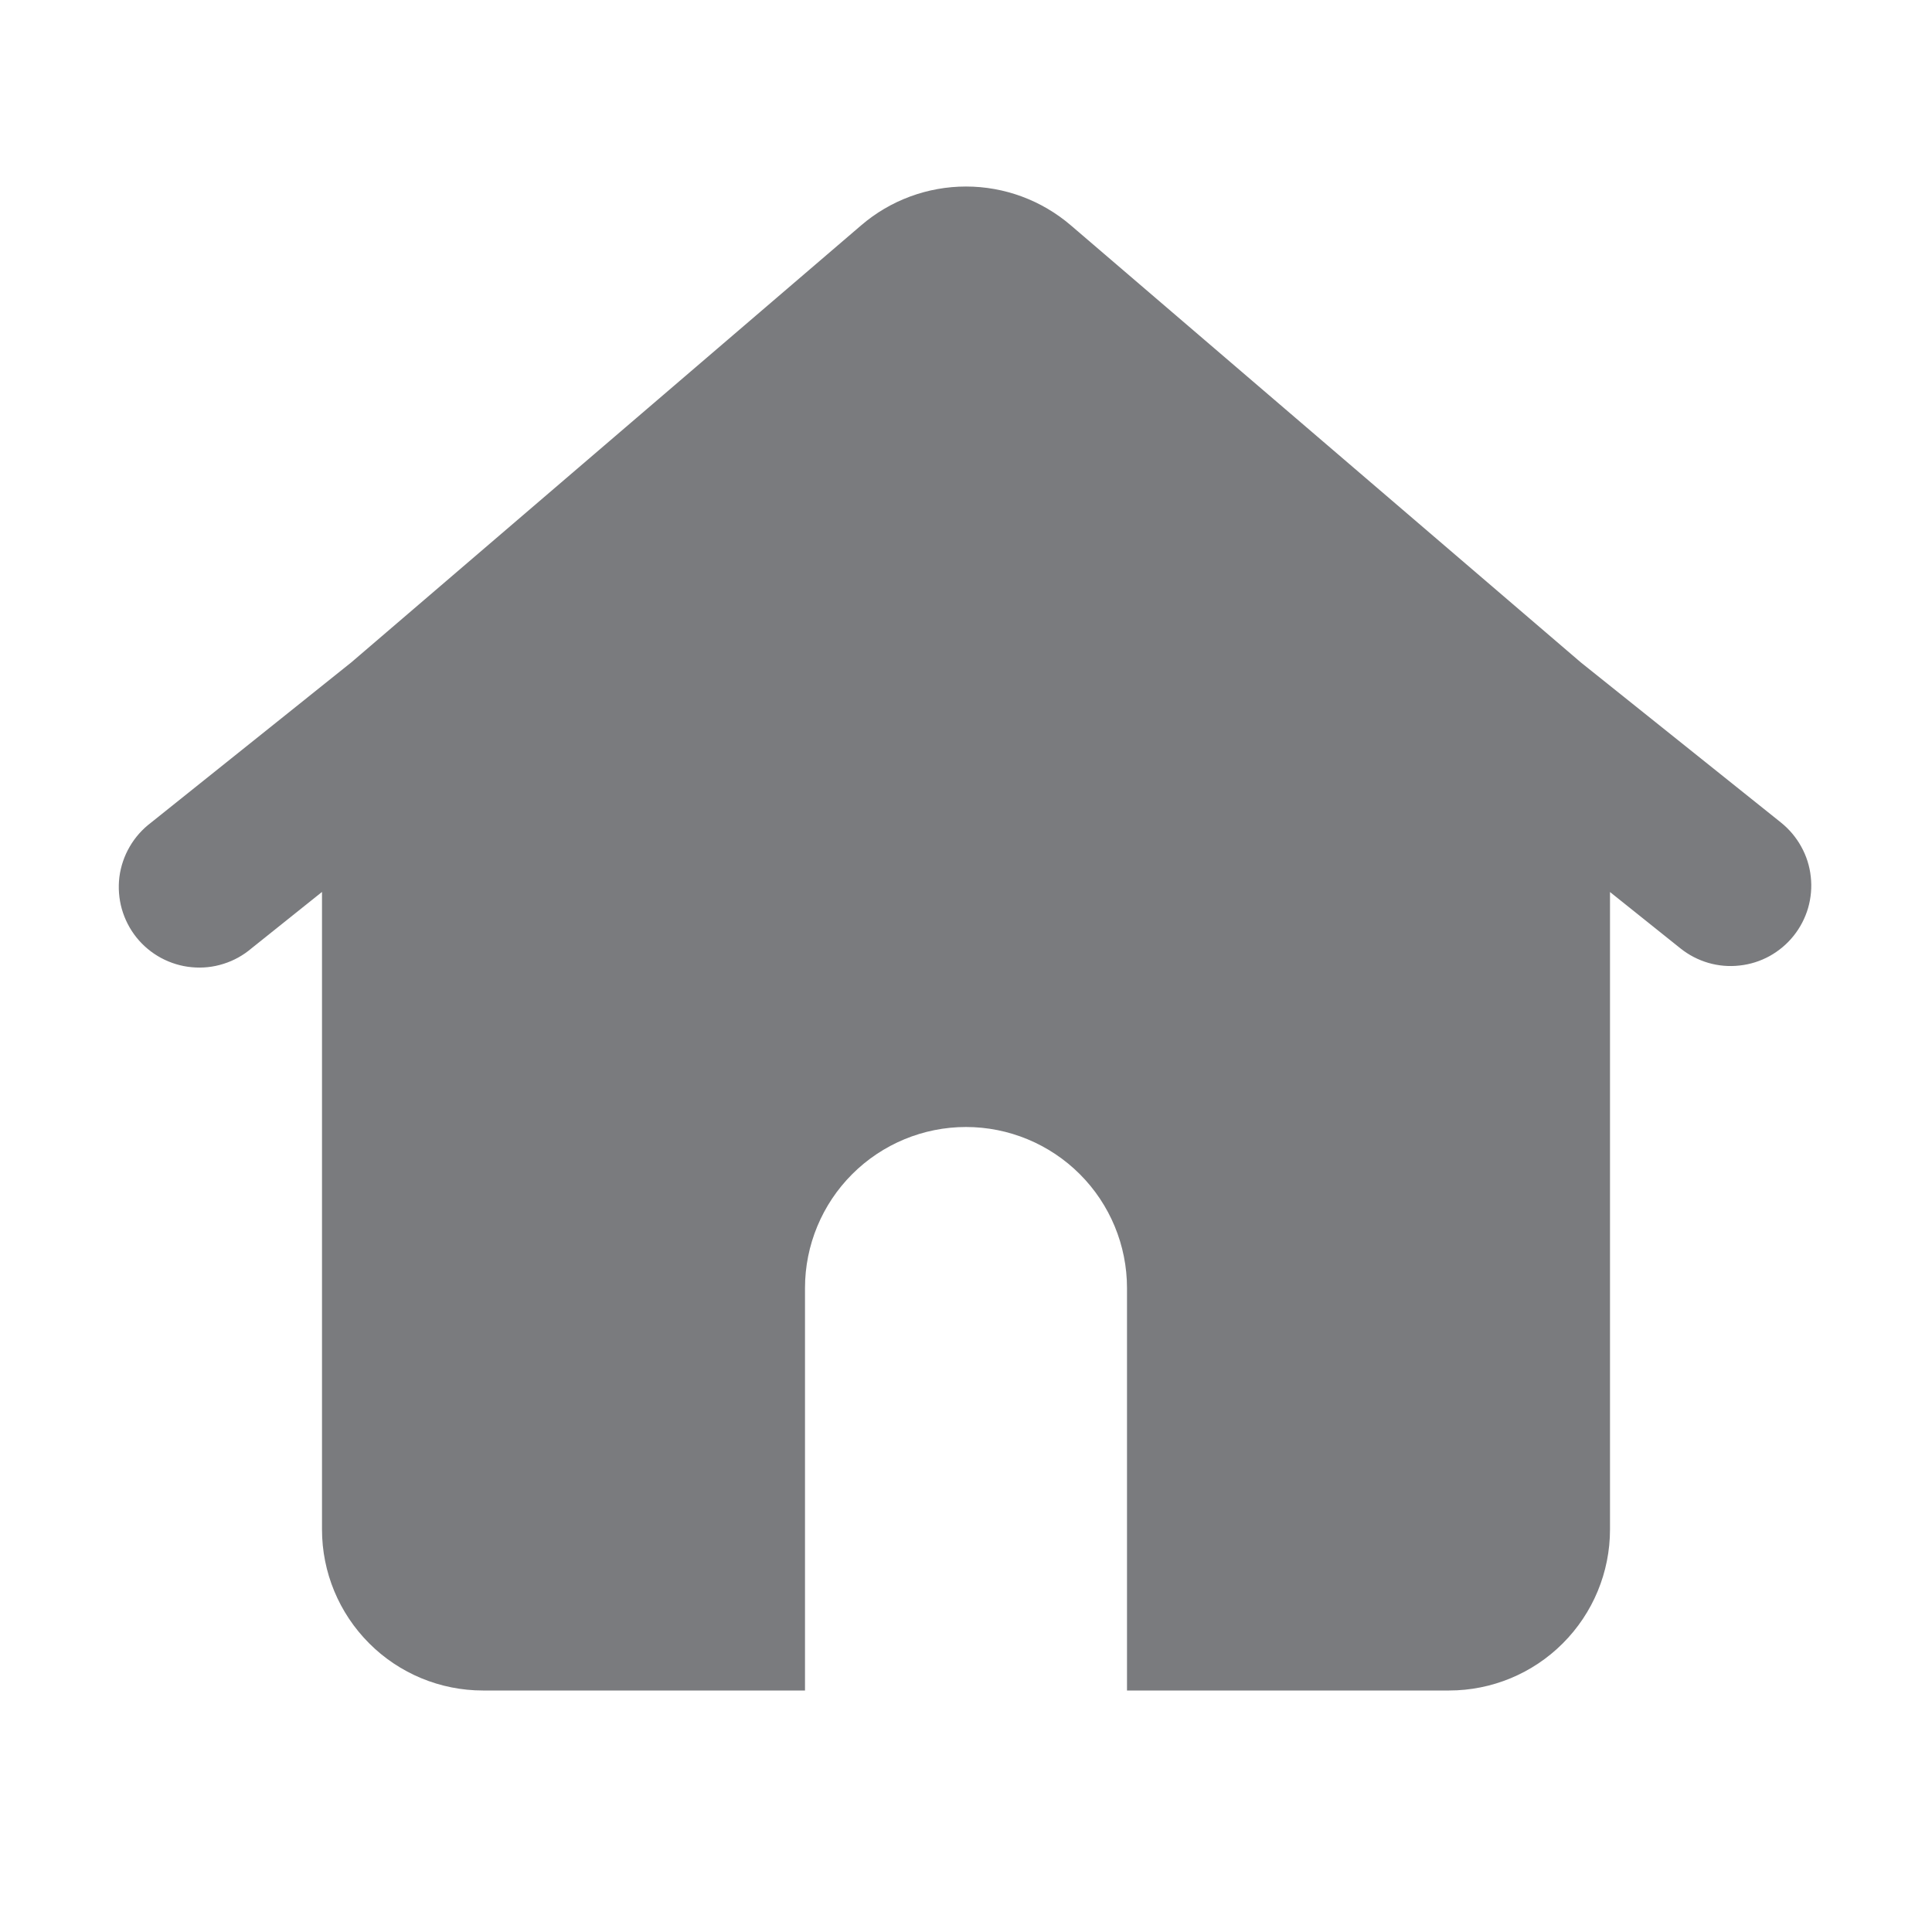 <?xml version="1.0" encoding="UTF-8"?>
<svg xmlns="http://www.w3.org/2000/svg" width="24" height="24" viewBox="0 0 24 24" fill="none">
  <path fill-rule="evenodd" clip-rule="evenodd" d="M10.698 2.799C11.06 2.488 11.522 2.317 12 2.317C12.478 2.317 12.939 2.488 13.302 2.799L19.638 8.229L22.125 10.219C22.227 10.301 22.313 10.403 22.376 10.518C22.44 10.633 22.48 10.759 22.494 10.89C22.509 11.021 22.497 11.153 22.461 11.279C22.424 11.405 22.363 11.523 22.281 11.625C22.199 11.728 22.097 11.813 21.982 11.877C21.867 11.94 21.741 11.98 21.61 11.994C21.48 12.009 21.348 11.998 21.221 11.961C21.095 11.924 20.977 11.863 20.875 11.781L20 11.081V19C20 19.531 19.789 20.039 19.414 20.414C19.039 20.79 18.53 21 18 21H14V16C14 15.47 13.789 14.961 13.414 14.586C13.039 14.211 12.53 14 12 14C11.47 14 10.961 14.211 10.586 14.586C10.211 14.961 10 15.47 10 16V21H6C5.47 21 4.961 20.79 4.586 20.414C4.211 20.039 4 19.531 4 19V11.08L3.125 11.78C3.023 11.867 2.905 11.933 2.777 11.973C2.649 12.014 2.515 12.028 2.381 12.015C2.248 12.003 2.119 11.963 2.001 11.9C1.883 11.836 1.779 11.75 1.695 11.645C1.611 11.54 1.55 11.42 1.513 11.291C1.477 11.162 1.467 11.027 1.483 10.895C1.5 10.762 1.544 10.633 1.611 10.518C1.678 10.402 1.768 10.301 1.875 10.22L4.362 8.23L10.698 2.799Z" fill="#7A7B7E"></path>
</svg>
